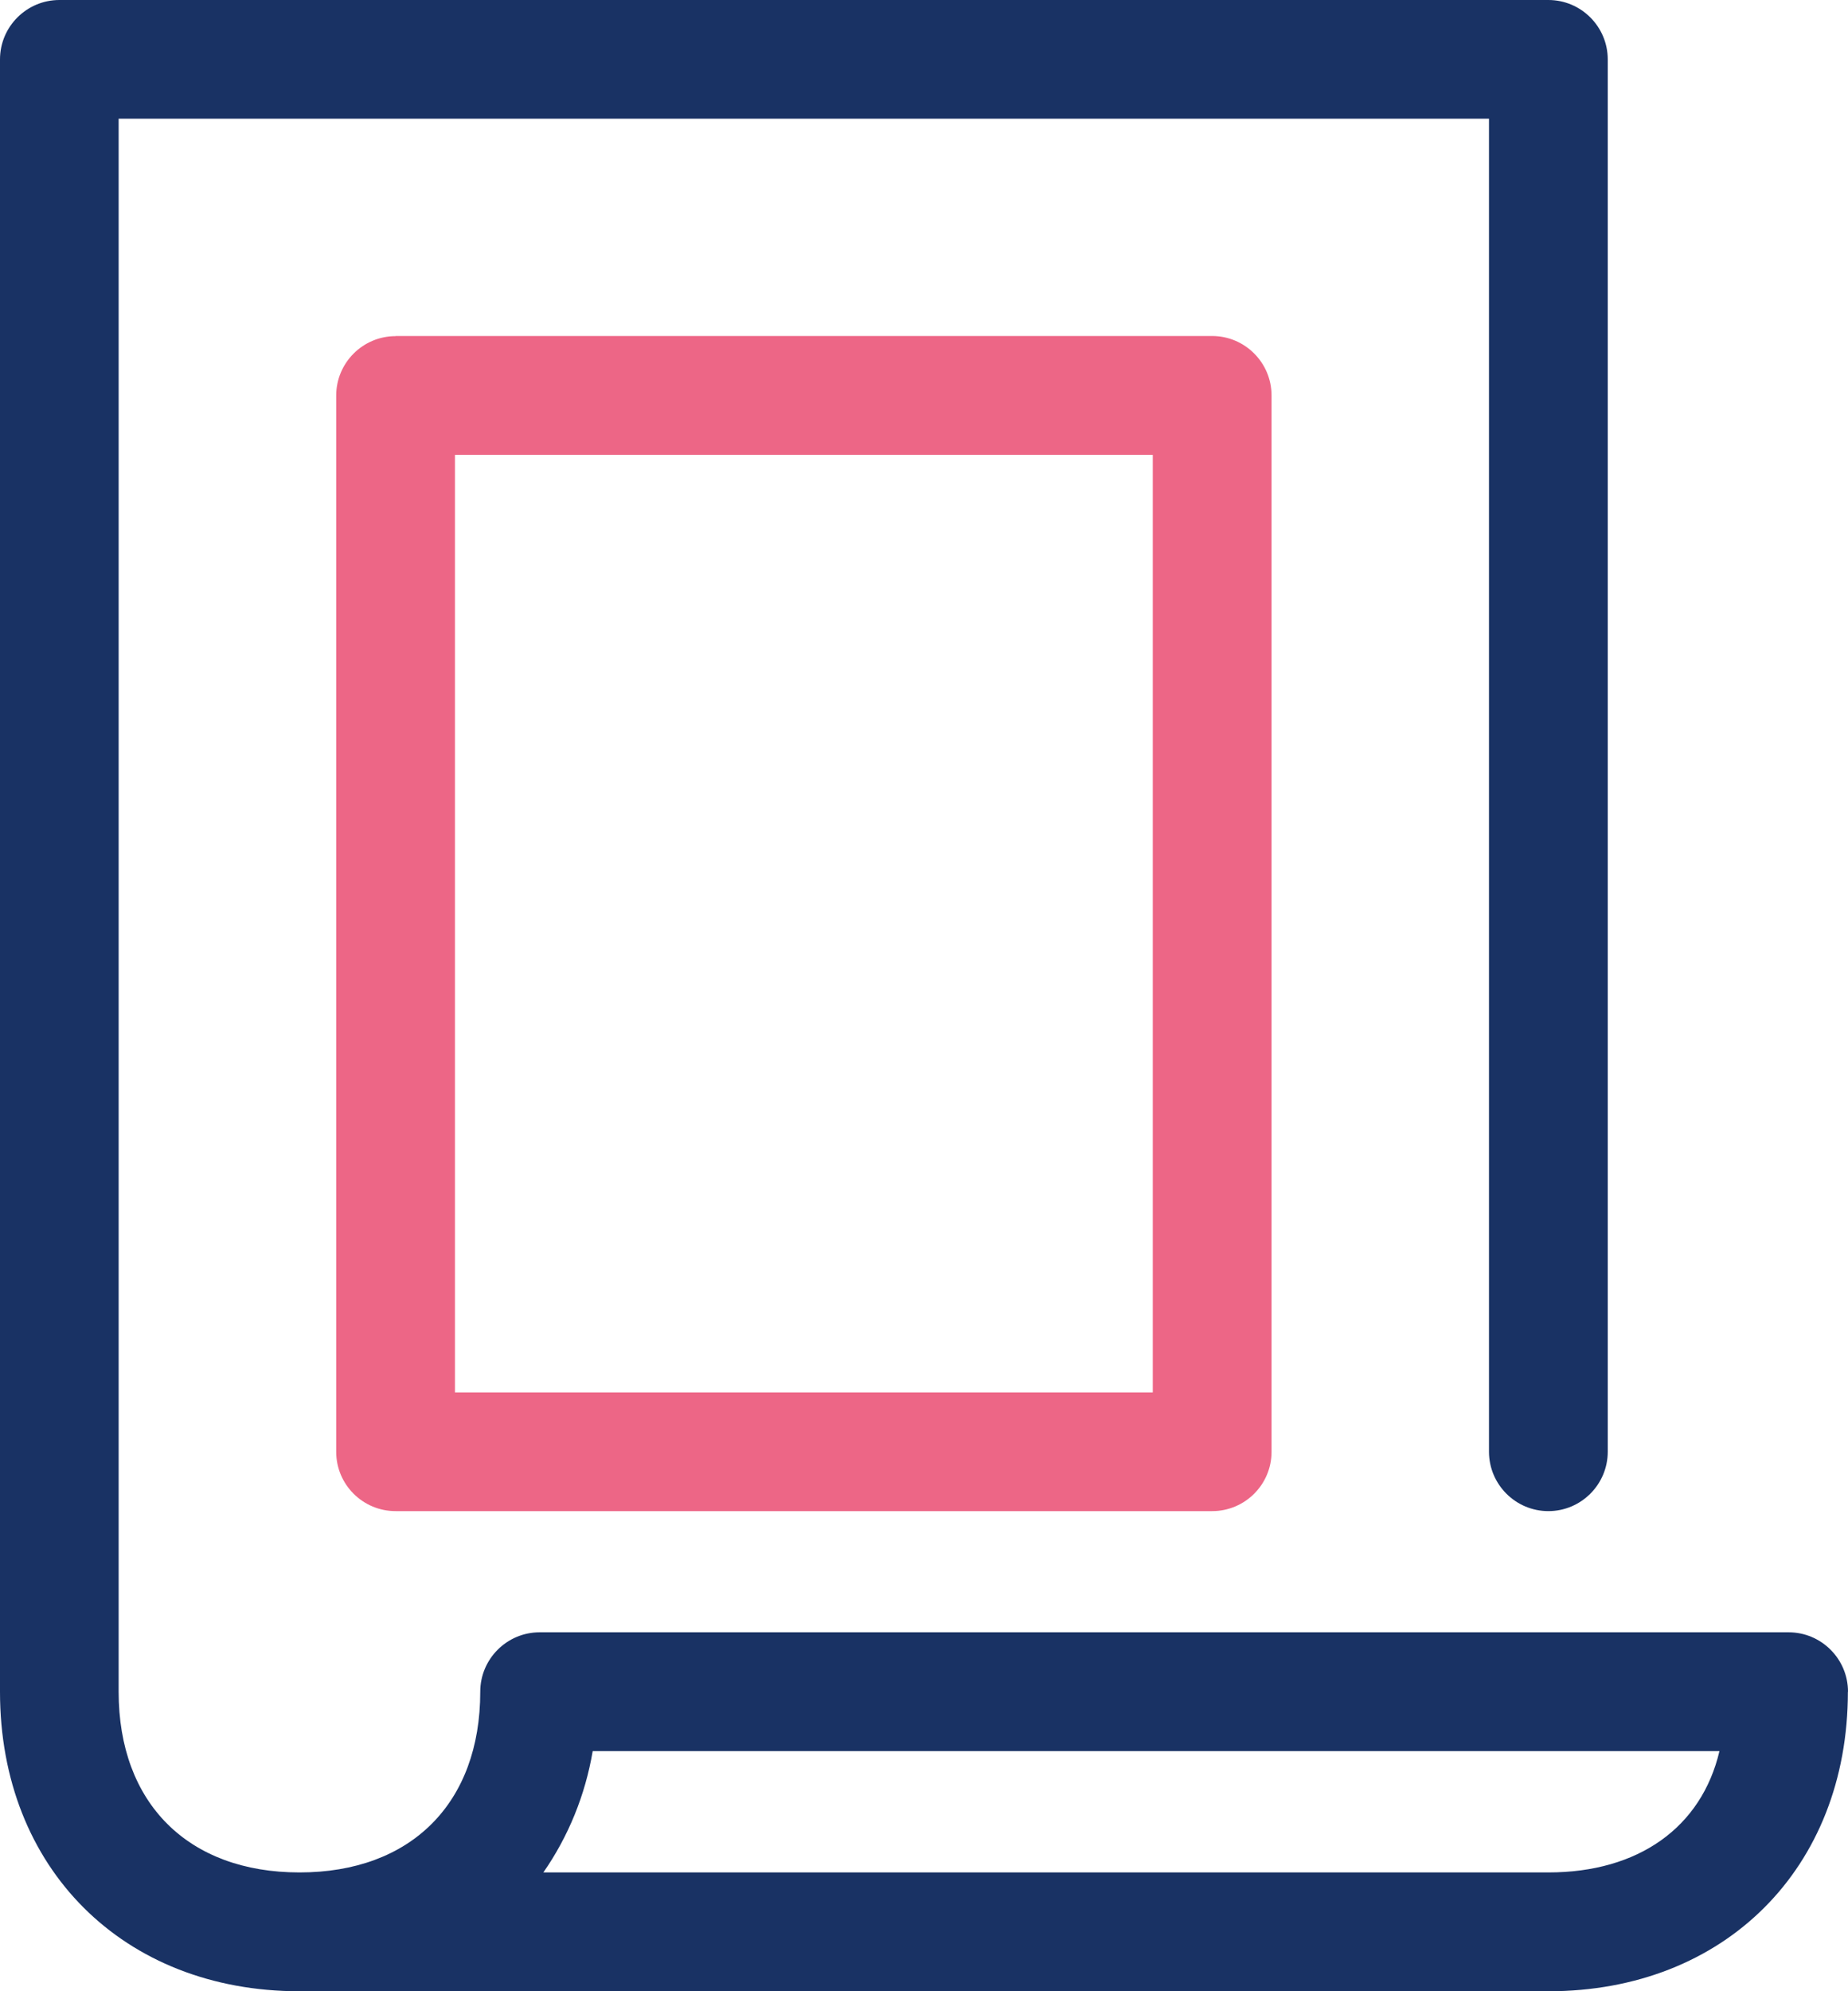 <svg id="uuid-1c4b8be2-c0f6-4d88-838f-d7f9ab4b5443" data-name="Calque 2" xmlns="http://www.w3.org/2000/svg" width="149.07" height="160.53" viewBox="0 0 149.07 160.53">
  <g id="uuid-ab4d7ef0-0578-41c5-bd3d-282167475e2d" data-name="feuille">
    <path d="M138.7,141.18c-1.45,6.15-6.53,9.78-13.8,9.78H43.83c2.02-2.9,3.38-6.24,3.98-9.78,0,0,90.89,0,90.89,0ZM149.07,136.39c0-2.64-2.15-4.79-4.79-4.79H43.53c-2.64,0-4.79,2.15-4.79,4.79,0,8.99-5.59,14.57-14.58,14.57s-14.59-5.58-14.59-14.57V9.57h110.54v107.47c0,2.64,2.15,4.79,4.79,4.79s4.79-2.15,4.79-4.79V4.79c0-2.64-2.15-4.79-4.79-4.79H4.79C2.15,0,0,2.15,0,4.79v131.61c0,14.21,9.94,24.14,24.16,24.14h100.74c14.23,0,24.16-9.93,24.16-24.14" style="fill: #193264;"/>
    <path d="M92.99,112.26h-56.29V36.67h56.29v75.59ZM31.91,27.1c-2.64,0-4.79,2.15-4.79,4.79v85.16c0,2.64,2.15,4.78,4.79,4.78h65.87c2.64,0,4.79-2.14,4.79-4.78V31.88c0-2.64-2.15-4.79-4.79-4.79H31.91Z" style="fill: #ed6686;"/>
  </g>
</svg>
